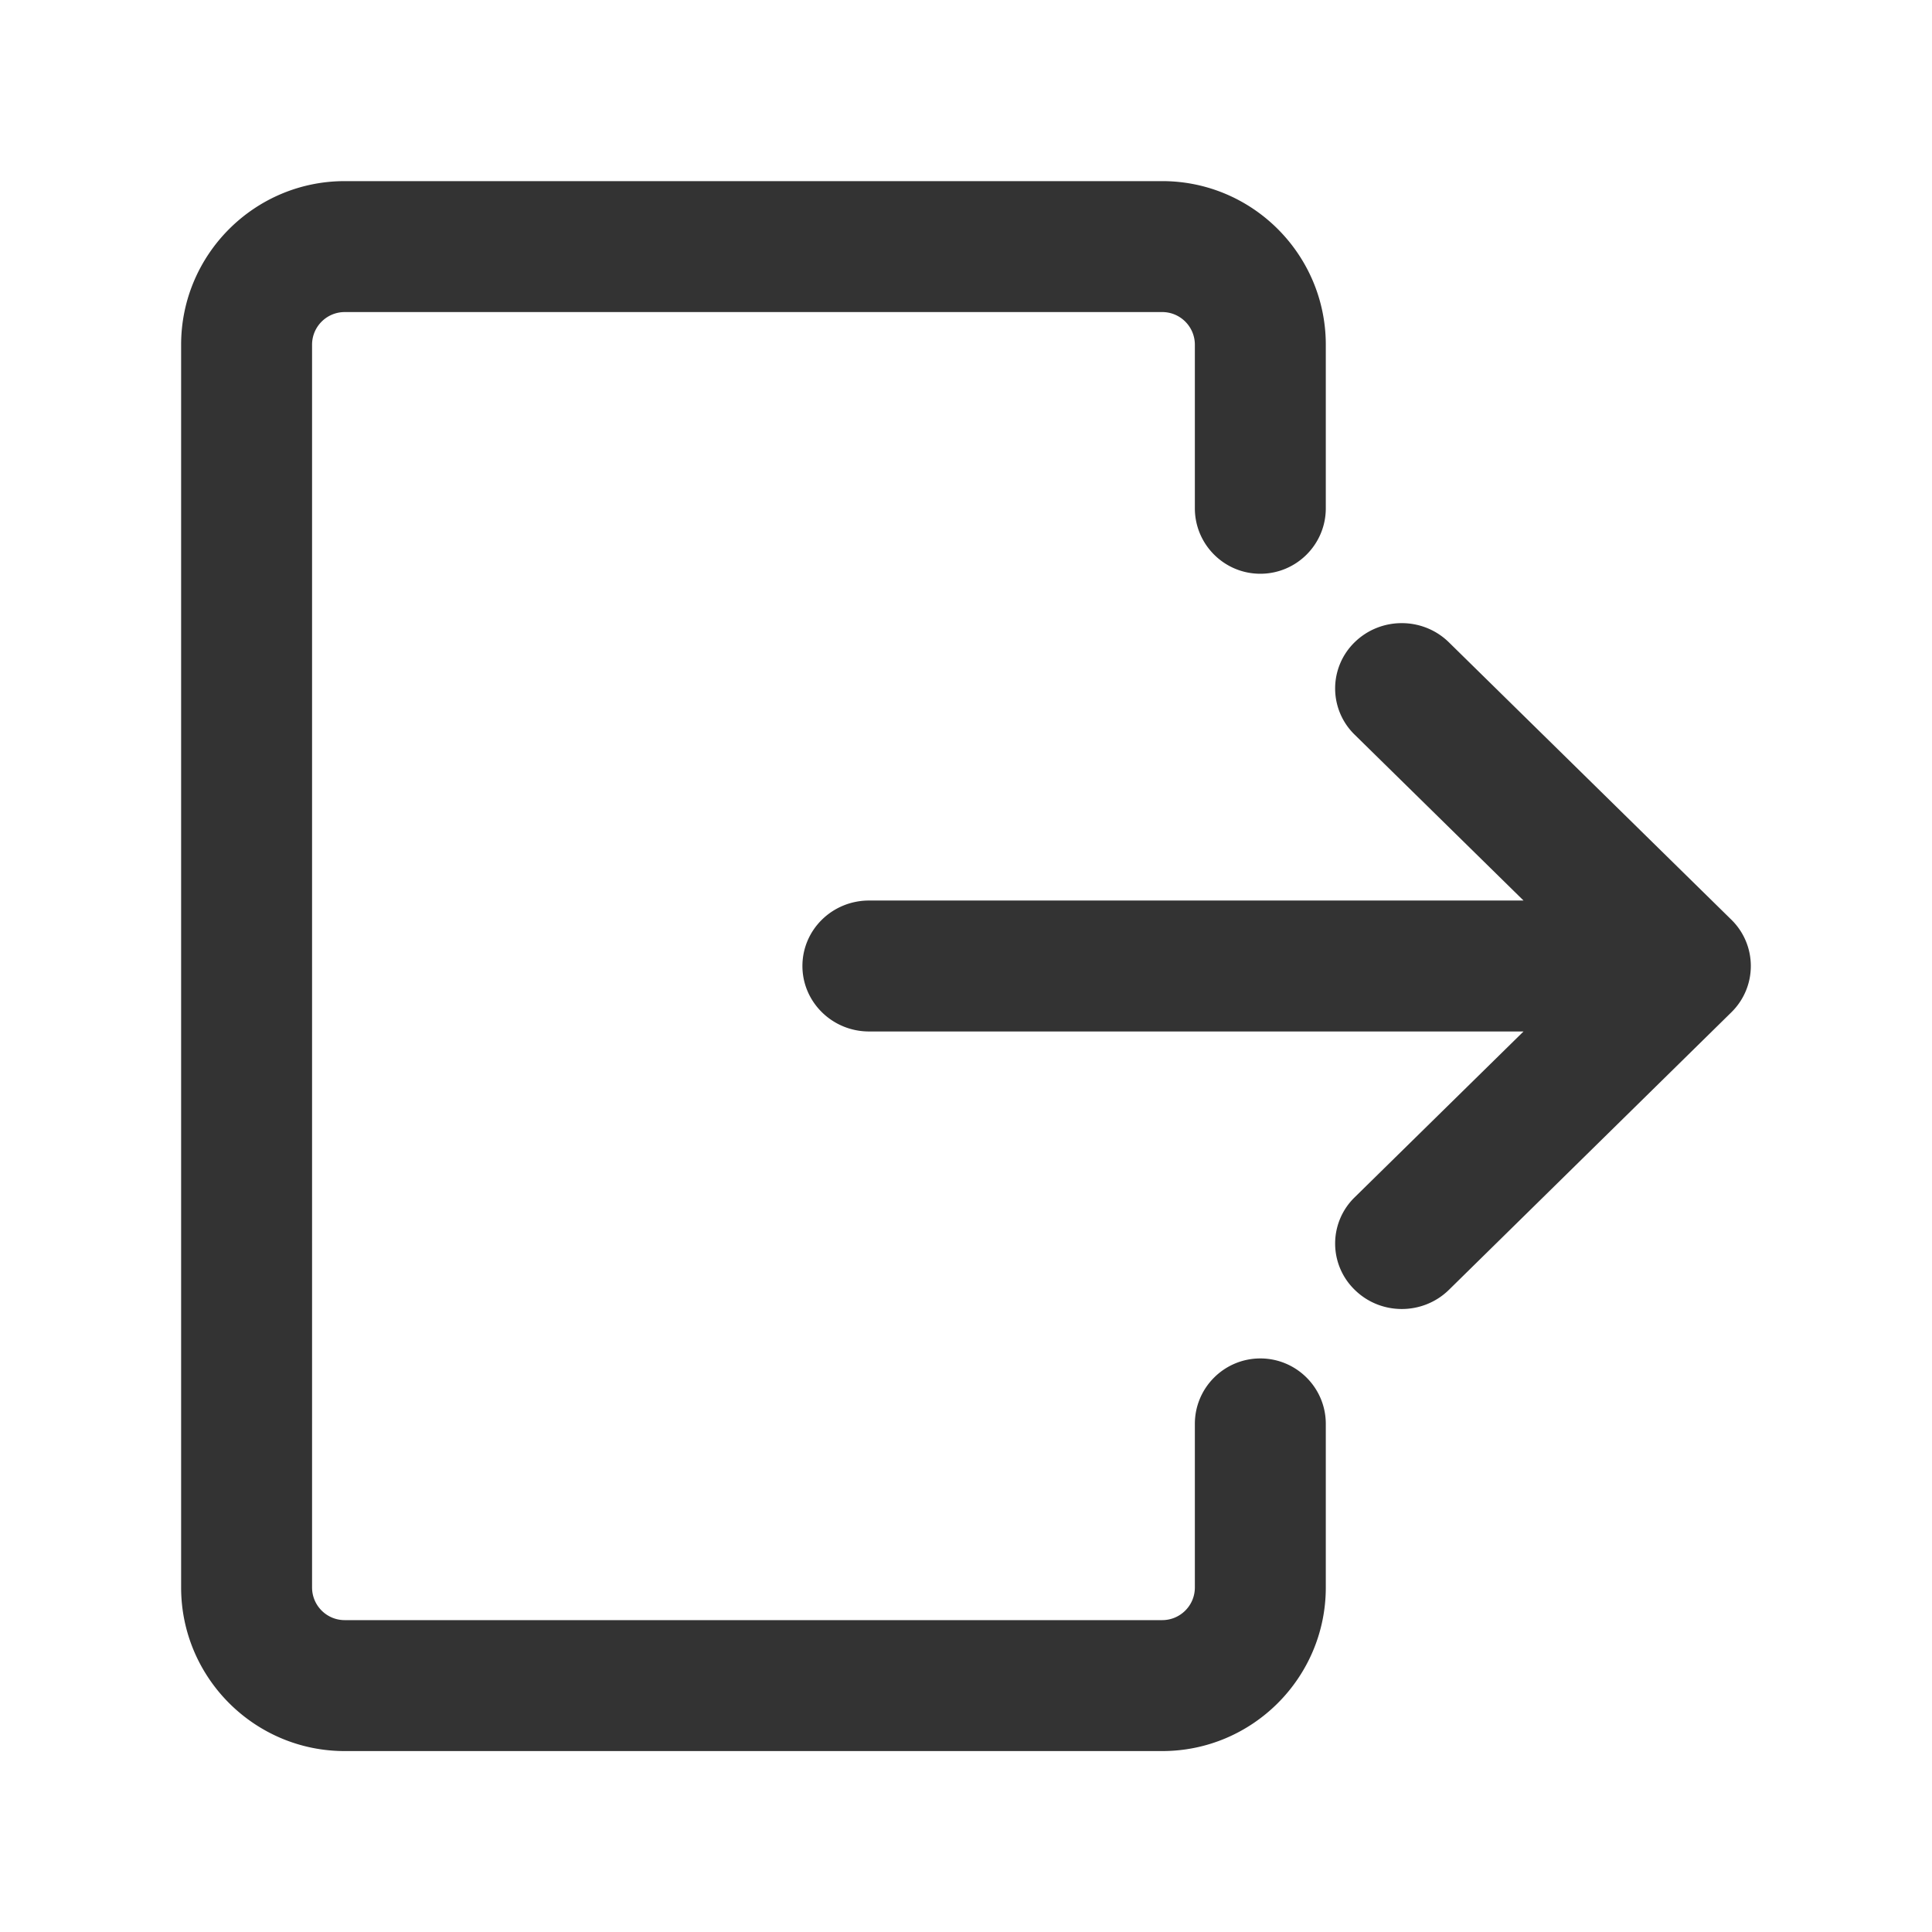<?xml version="1.0" standalone="no"?><!DOCTYPE svg PUBLIC "-//W3C//DTD SVG 1.1//EN" "http://www.w3.org/Graphics/SVG/1.1/DTD/svg11.dtd"><svg class="icon" width="32px" height="32.00px" viewBox="0 0 1024 1024" version="1.1" xmlns="http://www.w3.org/2000/svg"><path fill="#333333" d="M668 720c-19.1 0-34.7 15.5-34.7 34.7v86.7c0 9.6-7.8 17.3-17.3 17.3H182.7c-9.6 0-17.3-7.8-17.3-17.3V182.7c0-9.6 7.8-17.3 17.3-17.3H616c9.6 0 17.3 7.8 17.3 17.3v86.7c0 19.1 15.5 34.7 34.7 34.7 19.1 0 34.7-15.5 34.7-34.7v-86.7c0-47.8-38.9-86.7-86.7-86.7H182.7C134.9 96 96 134.9 96 182.7v658.7c0 47.8 38.9 86.7 86.7 86.7H616c47.8 0 86.7-38.9 86.7-86.7v-86.7c0-19.2-15.6-34.7-34.7-34.7zM917.7 487.5L767.9 340.4c-13.8-13.5-36.1-13.5-49.9 0a34.173 34.173 0 0 0 0 49l89.5 87.9H460.6c-19.5 0-35.3 15.5-35.3 34.7 0 19.1 15.8 34.7 35.3 34.7h346.9L718 634.6a34.173 34.173 0 0 0 0 49c6.9 6.8 15.9 10.2 25 10.2 9 0 18.1-3.4 25-10.2l149.7-147.1c13.7-13.5 13.7-35.5 0-49z" /></svg>